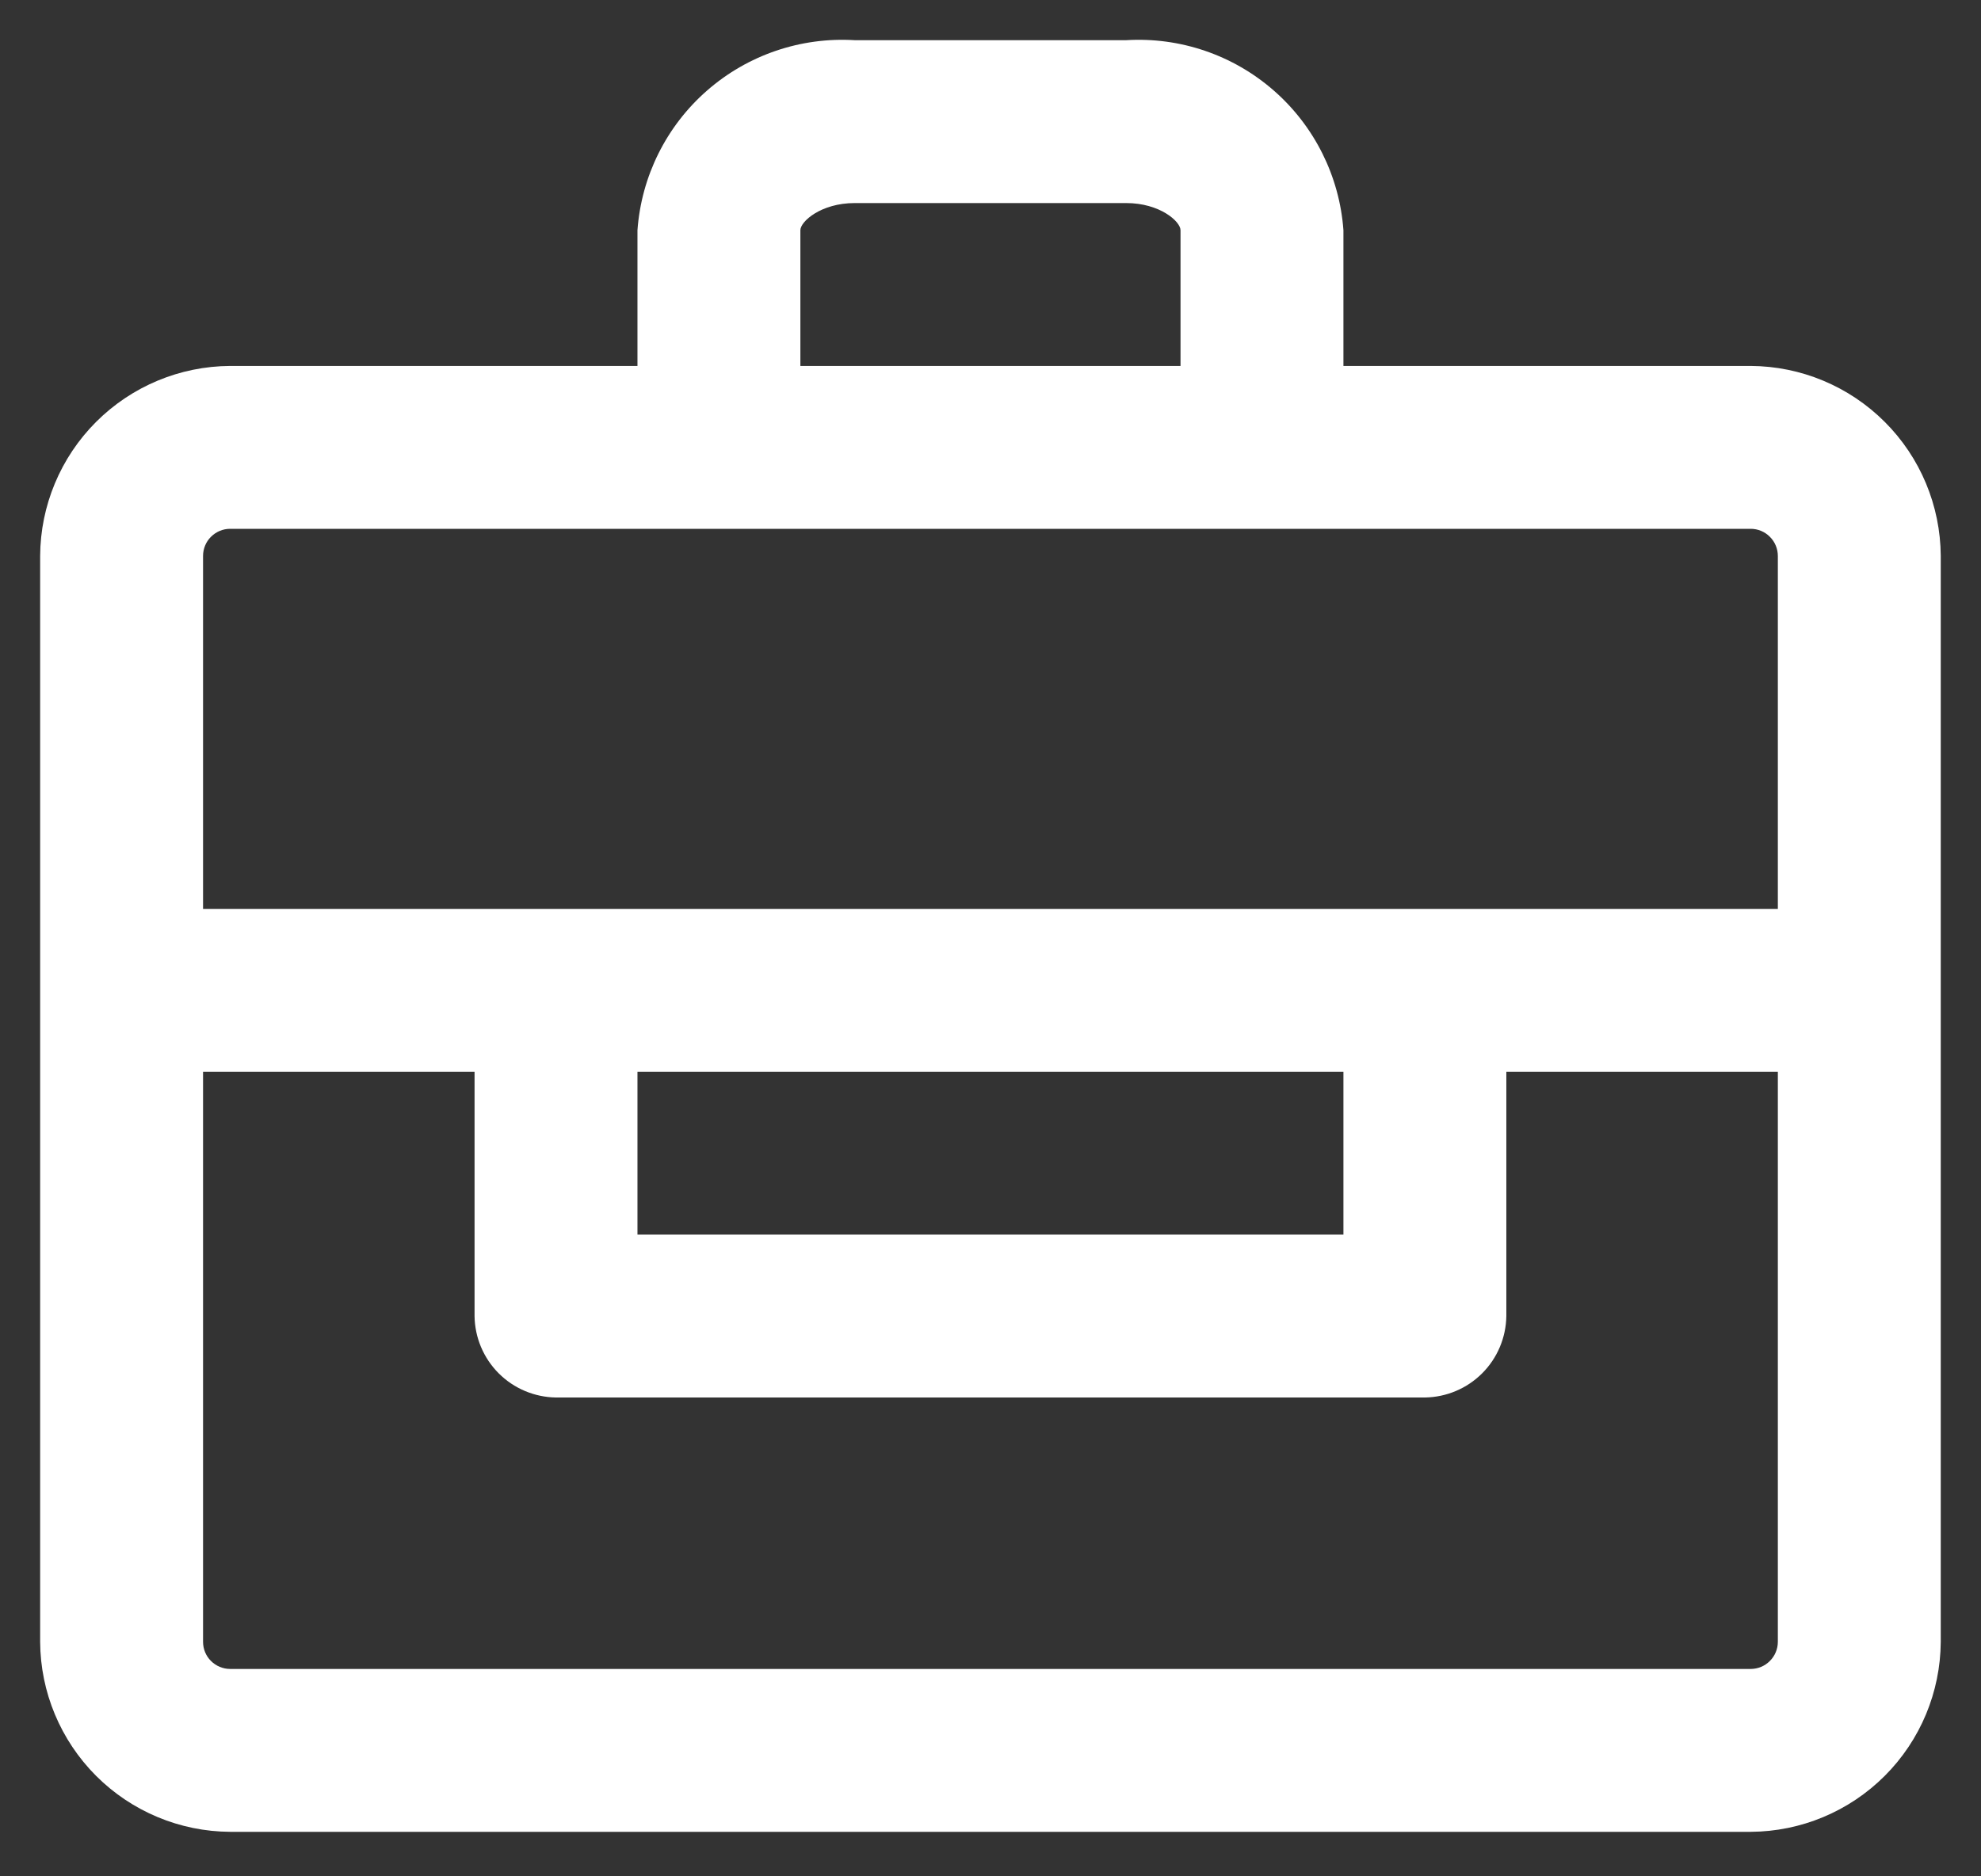 <?xml version="1.0" encoding="UTF-8"?> <svg xmlns="http://www.w3.org/2000/svg" width="38" height="36" viewBox="0 0 38 36" fill="none"><rect x="0" y="0" width="38" height="36" fill="#333333" stroke="none"/><path d="M33.582 7.021H25.77V4.417C25.695 3.383 25.215 2.42 24.435 1.738C23.655 1.055 22.637 0.708 21.603 0.771H16.395C15.36 0.708 14.342 1.055 13.562 1.738C12.782 2.42 12.303 3.383 12.228 4.417V7.021H4.415C3.45 7.026 2.526 7.412 1.843 8.095C1.161 8.777 0.775 9.702 0.77 10.667V31.5C0.775 32.465 1.161 33.389 1.843 34.072C2.526 34.755 3.45 35.141 4.415 35.146H33.582C34.547 35.141 35.471 34.755 36.154 34.072C36.837 33.389 37.222 32.465 37.228 31.5V10.667C37.222 9.702 36.837 8.777 36.154 8.095C35.471 7.412 34.547 7.026 33.582 7.021ZM15.353 4.417C15.353 4.25 15.749 3.896 16.395 3.896H21.603C22.249 3.896 22.645 4.25 22.645 4.417V7.021H15.353V4.417ZM4.415 10.146H33.582C33.72 10.146 33.853 10.201 33.95 10.299C34.048 10.396 34.103 10.529 34.103 10.667V17.438H3.895V10.667C3.895 10.529 3.949 10.396 4.047 10.299C4.145 10.201 4.277 10.146 4.415 10.146ZM12.228 20.563H25.77V23.688H12.228V20.563ZM33.582 32.021H4.415C4.277 32.021 4.145 31.966 4.047 31.868C3.949 31.771 3.895 31.638 3.895 31.5V20.563H9.103V25.25C9.108 25.663 9.275 26.057 9.566 26.349C9.858 26.641 10.253 26.807 10.665 26.813H27.332C27.745 26.807 28.139 26.641 28.431 26.349C28.723 26.057 28.889 25.663 28.895 25.25V20.563H34.103V31.5C34.103 31.638 34.048 31.771 33.95 31.868C33.853 31.966 33.72 32.021 33.582 32.021Z" fill="white"></path></svg> 